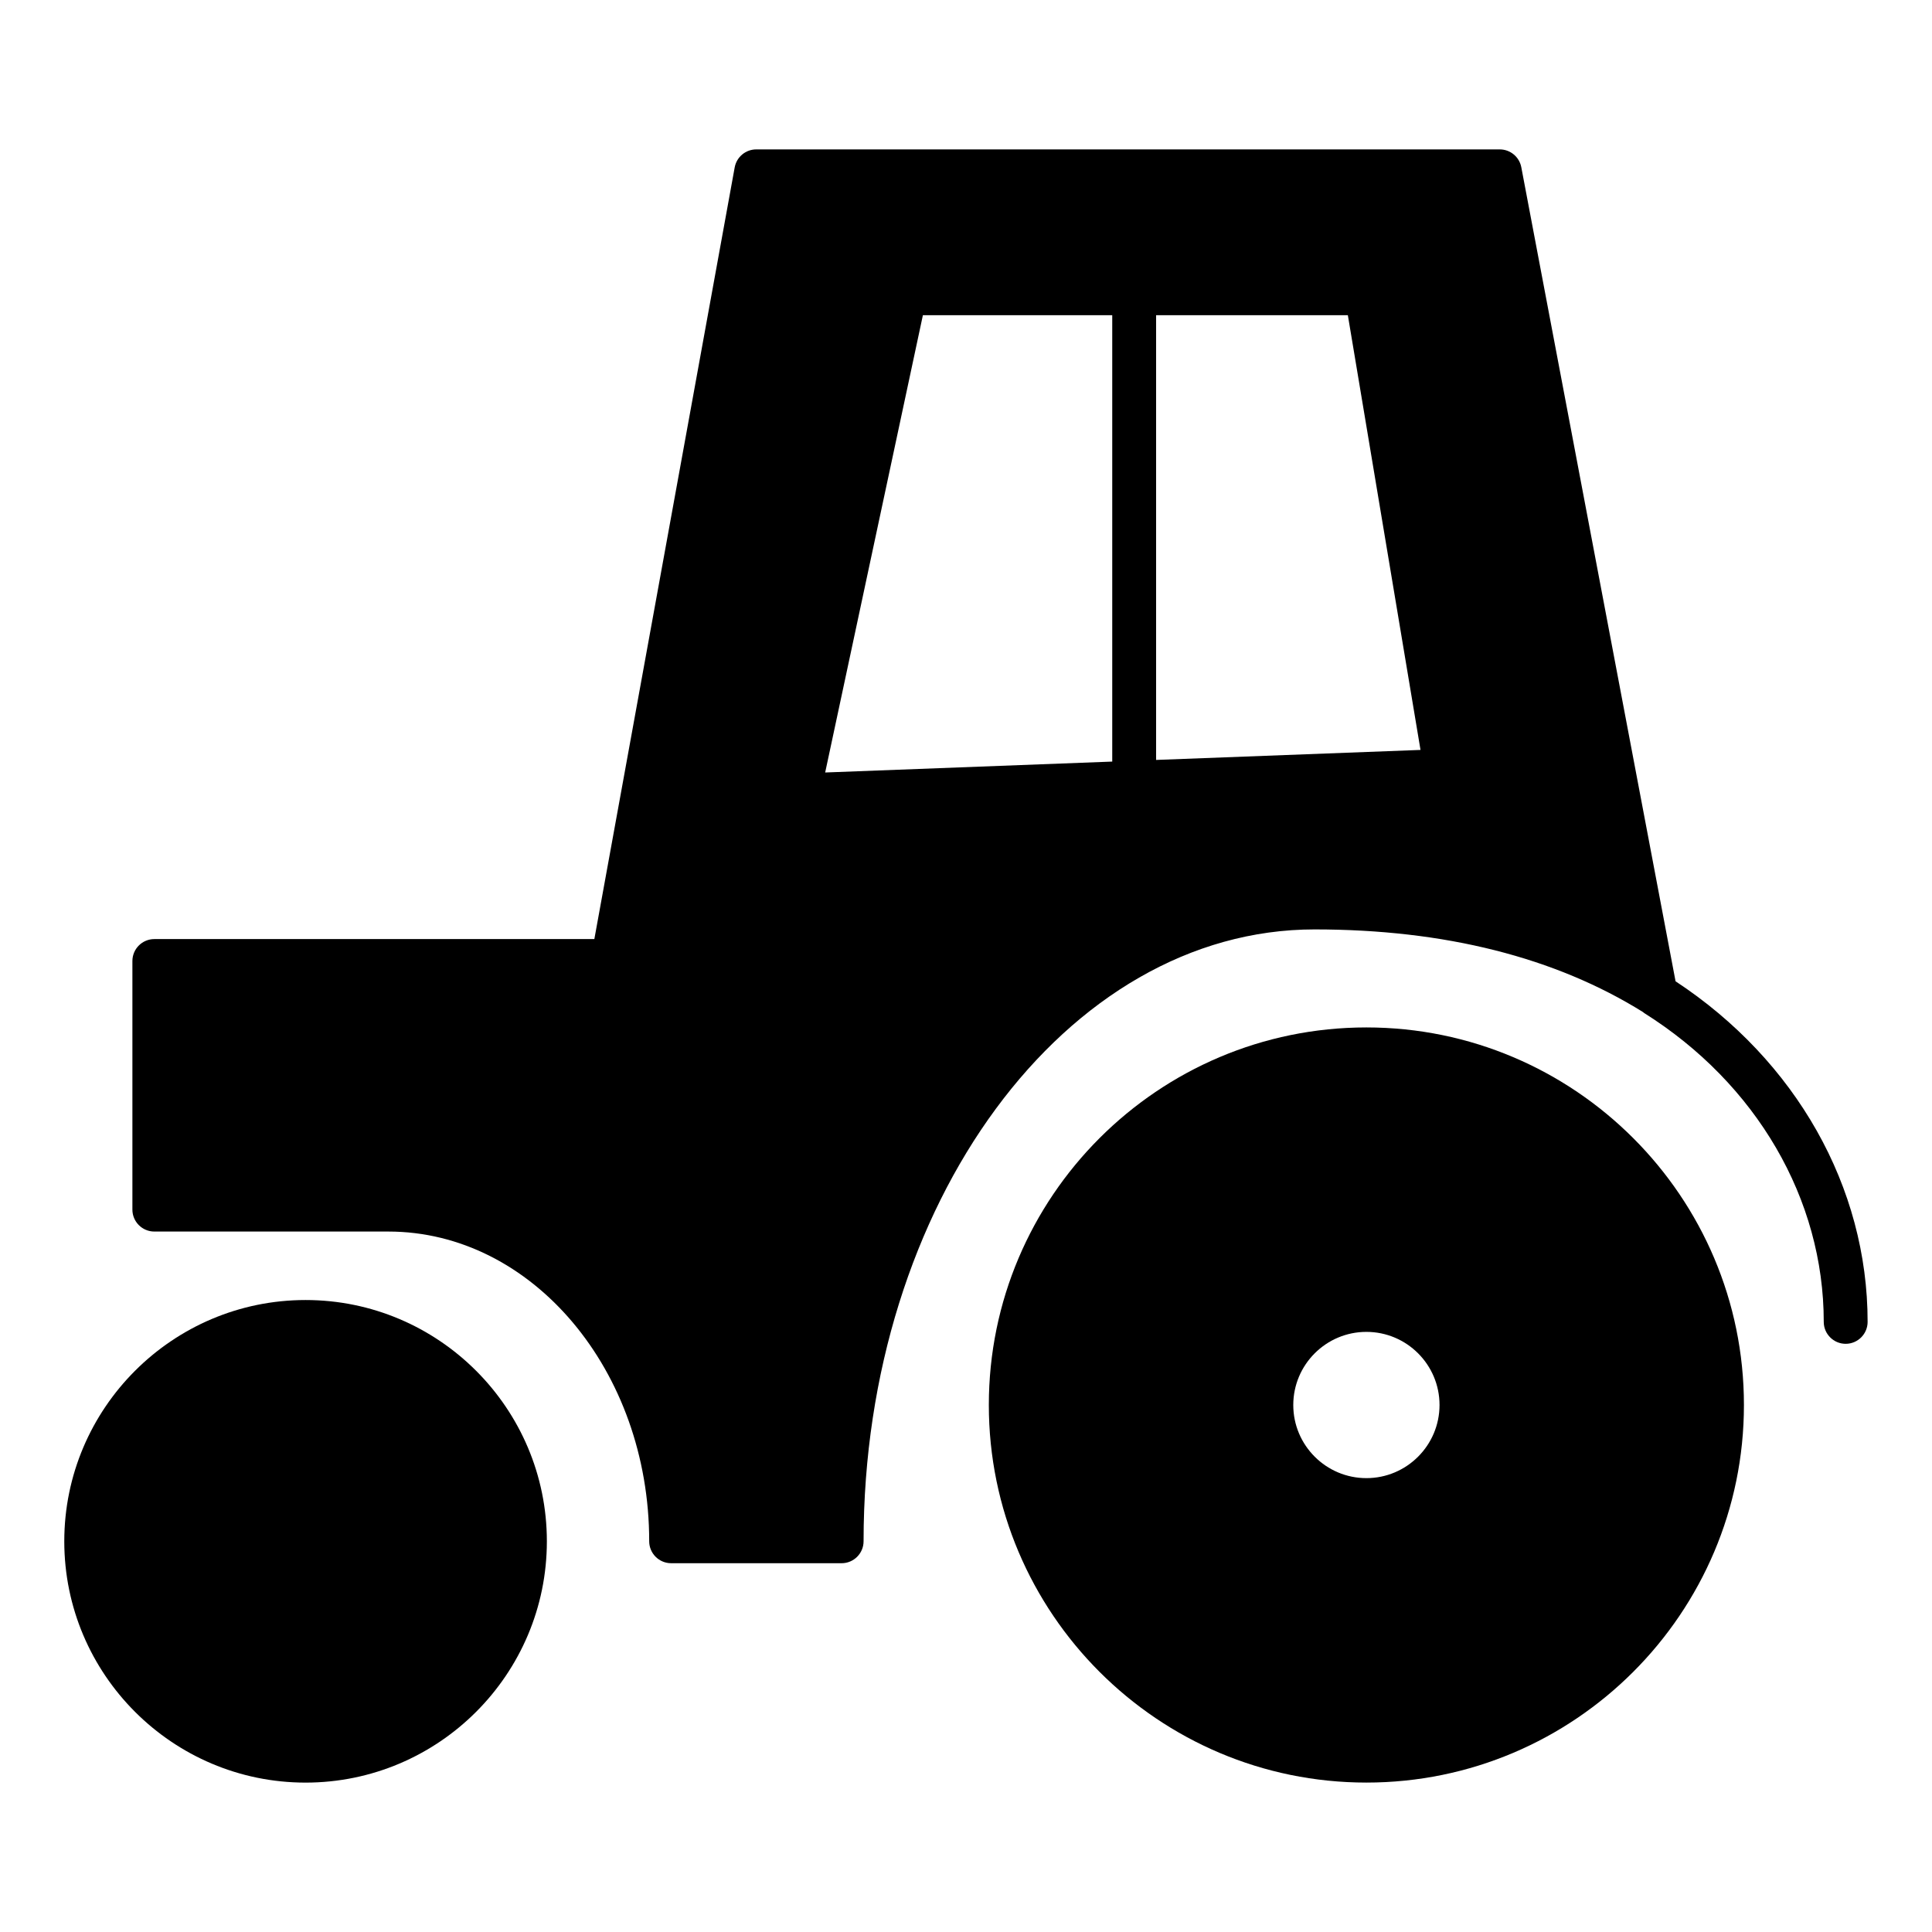 <?xml version="1.0" encoding="UTF-8"?>
<!-- Uploaded to: SVG Repo, www.svgrepo.com, Generator: SVG Repo Mixer Tools -->
<svg fill="#000000" width="800px" height="800px" version="1.1" viewBox="144 144 512 512" xmlns="http://www.w3.org/2000/svg">
 <g>
  <path d="m224.98 488.52c-35.258 0-63.945 28.688-63.945 63.945 0 35.258 28.688 63.945 63.945 63.945s63.945-28.688 63.945-63.945c0-35.262-28.688-63.945-63.945-63.945z"/>
  <path d="m506.11 416.28c-55.18 0-100.06 44.887-100.06 100.06 0 55.18 44.887 100.06 100.06 100.06 55.172 0 100.05-44.887 100.05-100.06 0-55.18-44.875-100.06-100.05-100.06zm0 119.44c-10.688 0-19.379-8.688-19.379-19.379 0-10.688 8.688-19.379 19.379-19.379 10.688 0 19.379 8.688 19.379 19.379-0.004 10.688-8.691 19.379-19.379 19.379z"/>
  <path d="m588.04 404.05-40.879-215.73c-0.52-2.742-2.922-4.727-5.711-4.727h-197.03c-2.805 0-5.215 2.008-5.719 4.773l-37.191 204.5h-116.61c-3.207 0-5.812 2.606-5.812 5.812v65.883c0 3.207 2.606 5.812 5.812 5.812h62.008c38.117 0 69.137 36.824 69.137 82.082 0 3.207 2.606 5.812 5.812 5.812h45.188c3.207 0 5.812-2.606 5.812-5.812 0-89.406 53.613-162.15 119.52-162.15 34.477 0 63.781 7.394 87.105 21.949 0.078 0.055 0.109 0.133 0.18 0.172 29.84 18.742 47.652 49.352 47.652 81.887 0 3.207 2.606 5.812 5.812 5.812s5.812-2.606 5.812-5.812c0.012-35.73-18.996-69.266-50.906-90.266zm-225.36-55.332 25.895-121.18h50.18v118.29zm87.699-121.18h50.816l19.254 115.2-70.07 2.652z"/>
 </g>
</svg>